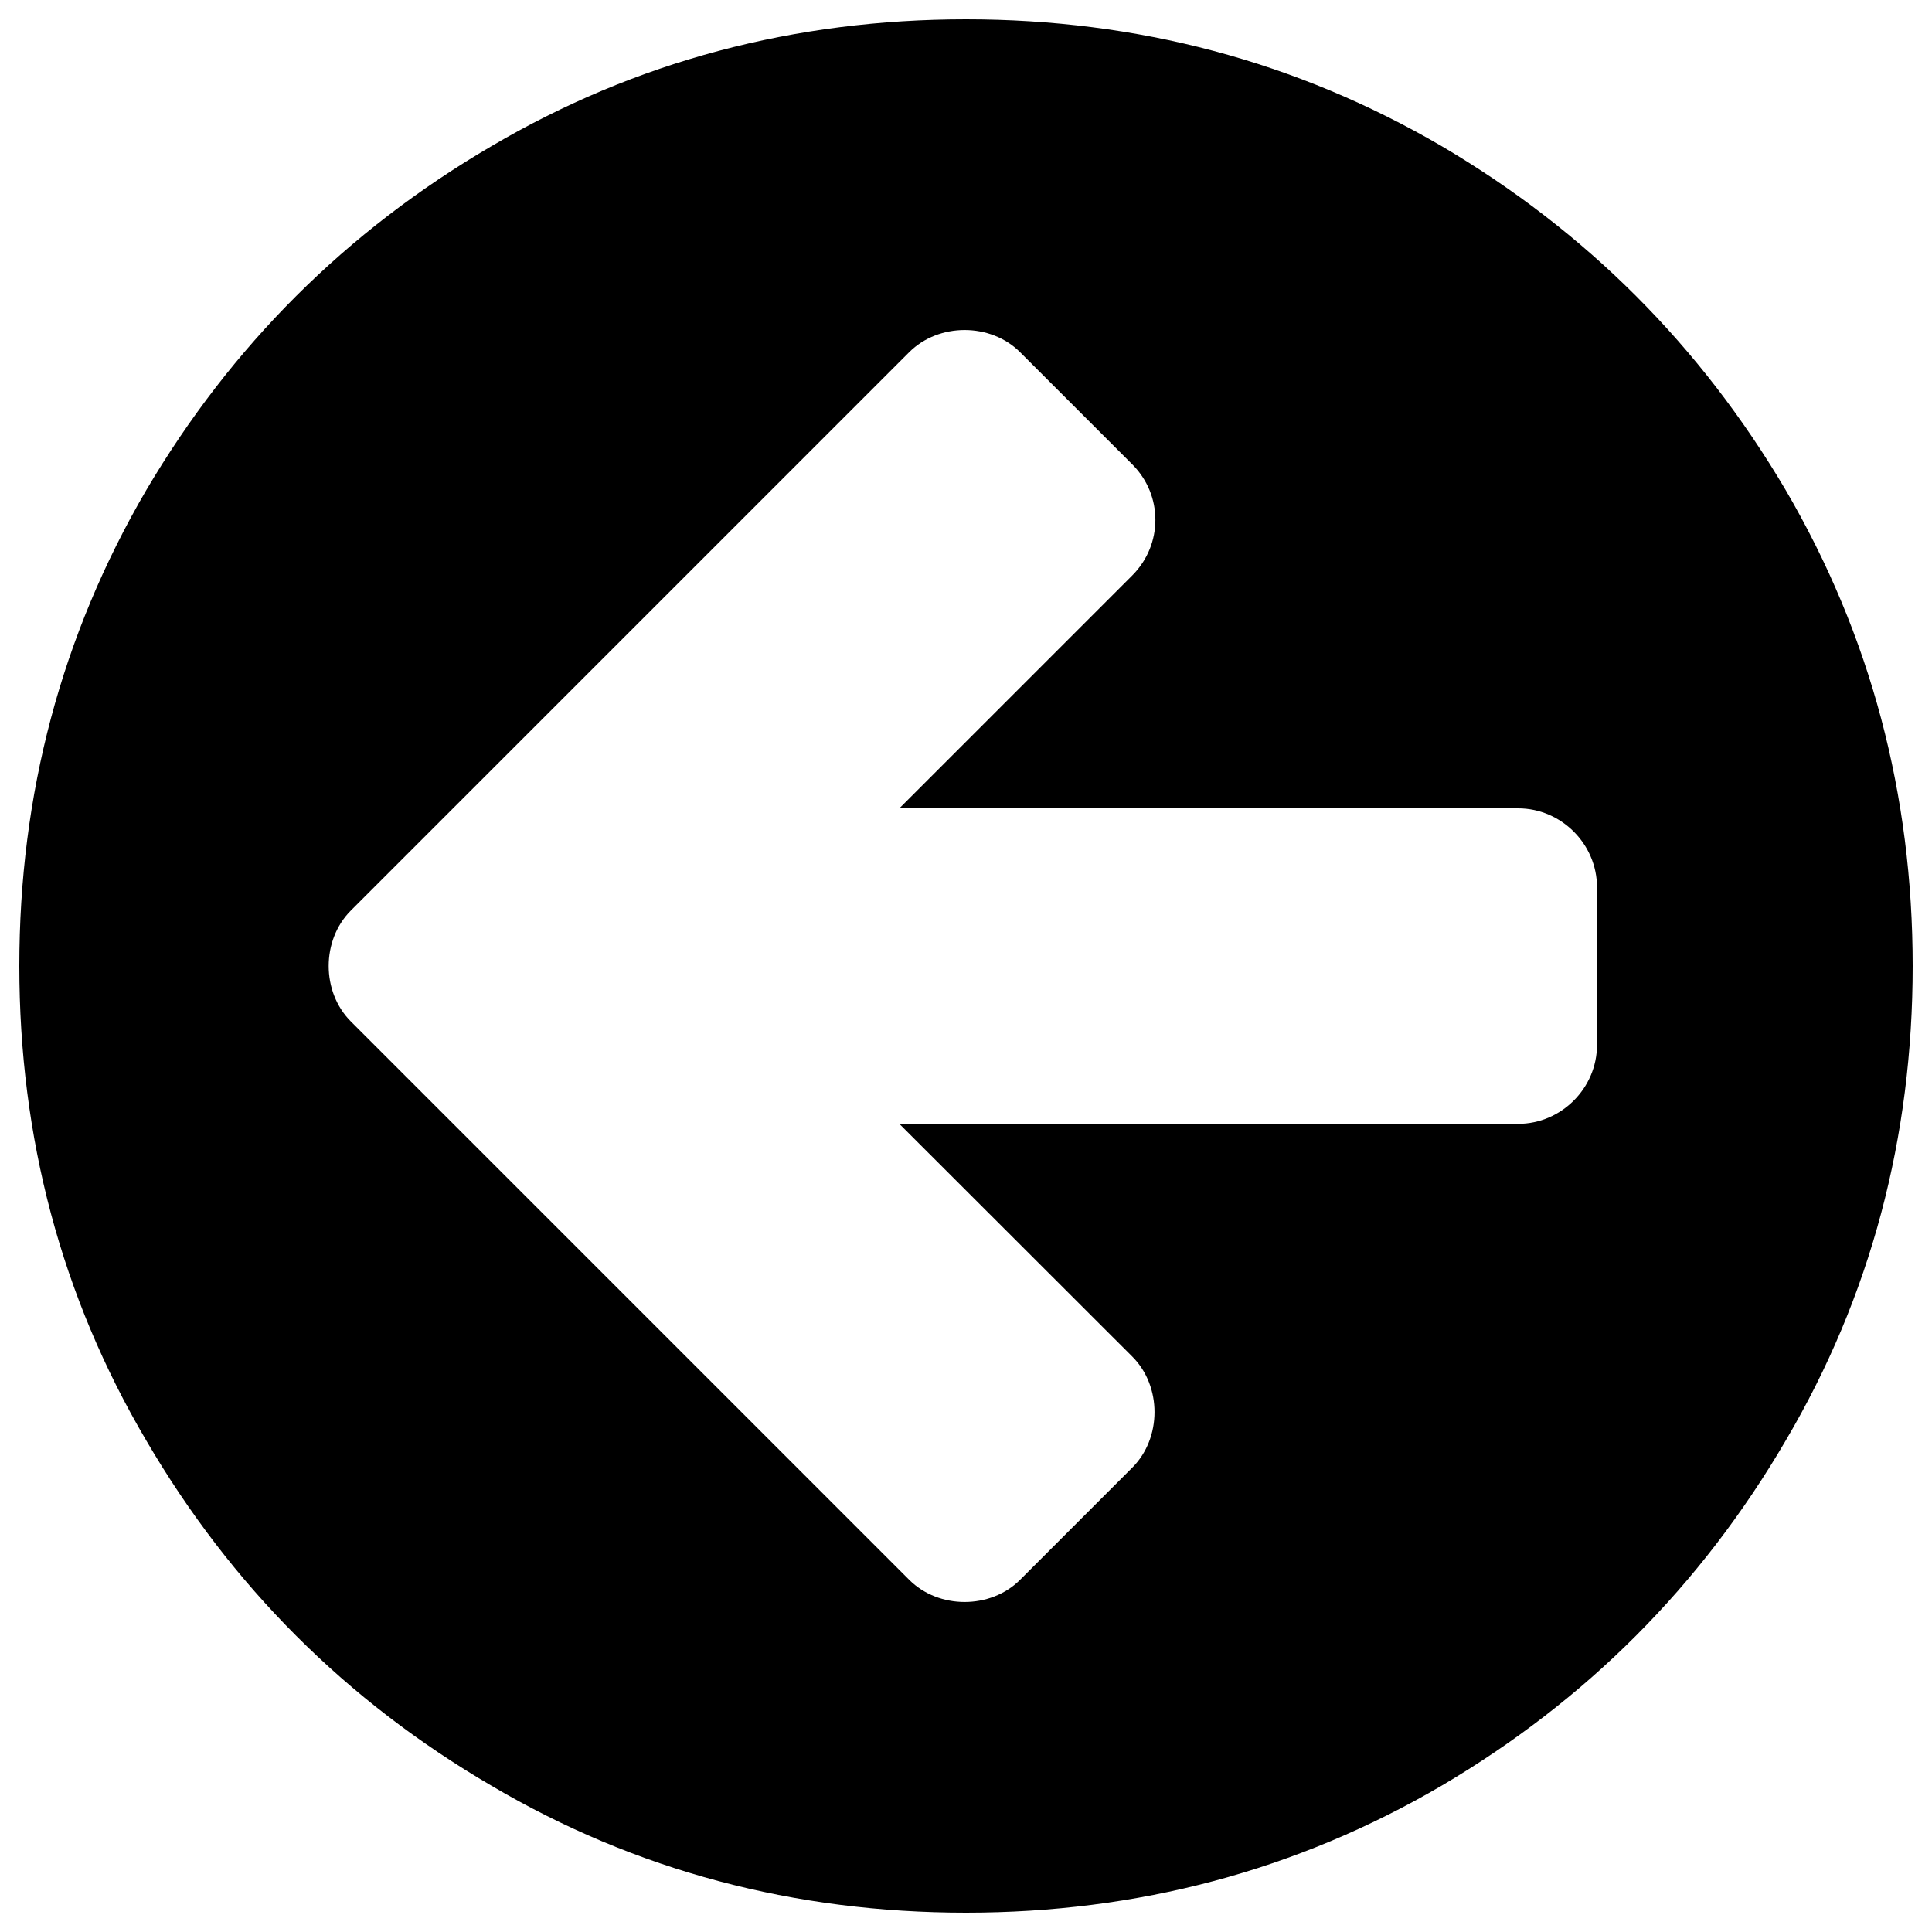 <?xml version="1.0" encoding="utf-8"?>
<!-- Svg Vector Icons : http://www.onlinewebfonts.com/icon -->
<!DOCTYPE svg PUBLIC "-//W3C//DTD SVG 1.1//EN" "http://www.w3.org/Graphics/SVG/1.1/DTD/svg11.dtd">
<svg version="1.1" xmlns="http://www.w3.org/2000/svg" xmlns:xlink="http://www.w3.org/1999/xlink" x="0px" y="0px" viewBox="0 0 1000 1000" enable-background="new 0 0 1000 1000" xml:space="preserve">
<g><path d="M181.6,528.7l289,289c15.3,15.3,42.1,15.3,57.4,0l58.1-58.1c15.3-15.3,15.3-42.1,0-57.4L465.5,581.7h320.3c22.3,0,40.8-18.5,40.8-40.8v-81.7c0-22.3-18.5-40.8-40.8-40.8H465.5l120.6-120.6c15.9-16,15.9-41.5,0-57.4l-58.1-58.1c-15.3-15.3-42.1-15.3-57.4,0l-289,289C166.3,486.6,166.3,513.4,181.6,528.7L181.6,528.7L181.6,528.7z M75.7,745.6C31.7,671,10,588.7,10,500c0-88.7,21.7-171,65.7-246.3c44-74.6,103.4-134,178.6-178C329,31.7,411.3,10,500,10c88.7,0,171,21.7,246.3,65.7c74.7,44,134,103.4,178,178C968.3,329,990,411.3,990,500c0,88.7-21.7,171-65.7,245.6c-44,75.3-103.4,134.6-178,178.6C671,968.3,588.7,990,500,990c-88.7,0-171-21.7-245.6-65.7C179.1,880.3,119.7,820.9,75.7,745.6L75.7,745.6z"/></g>
</svg>
